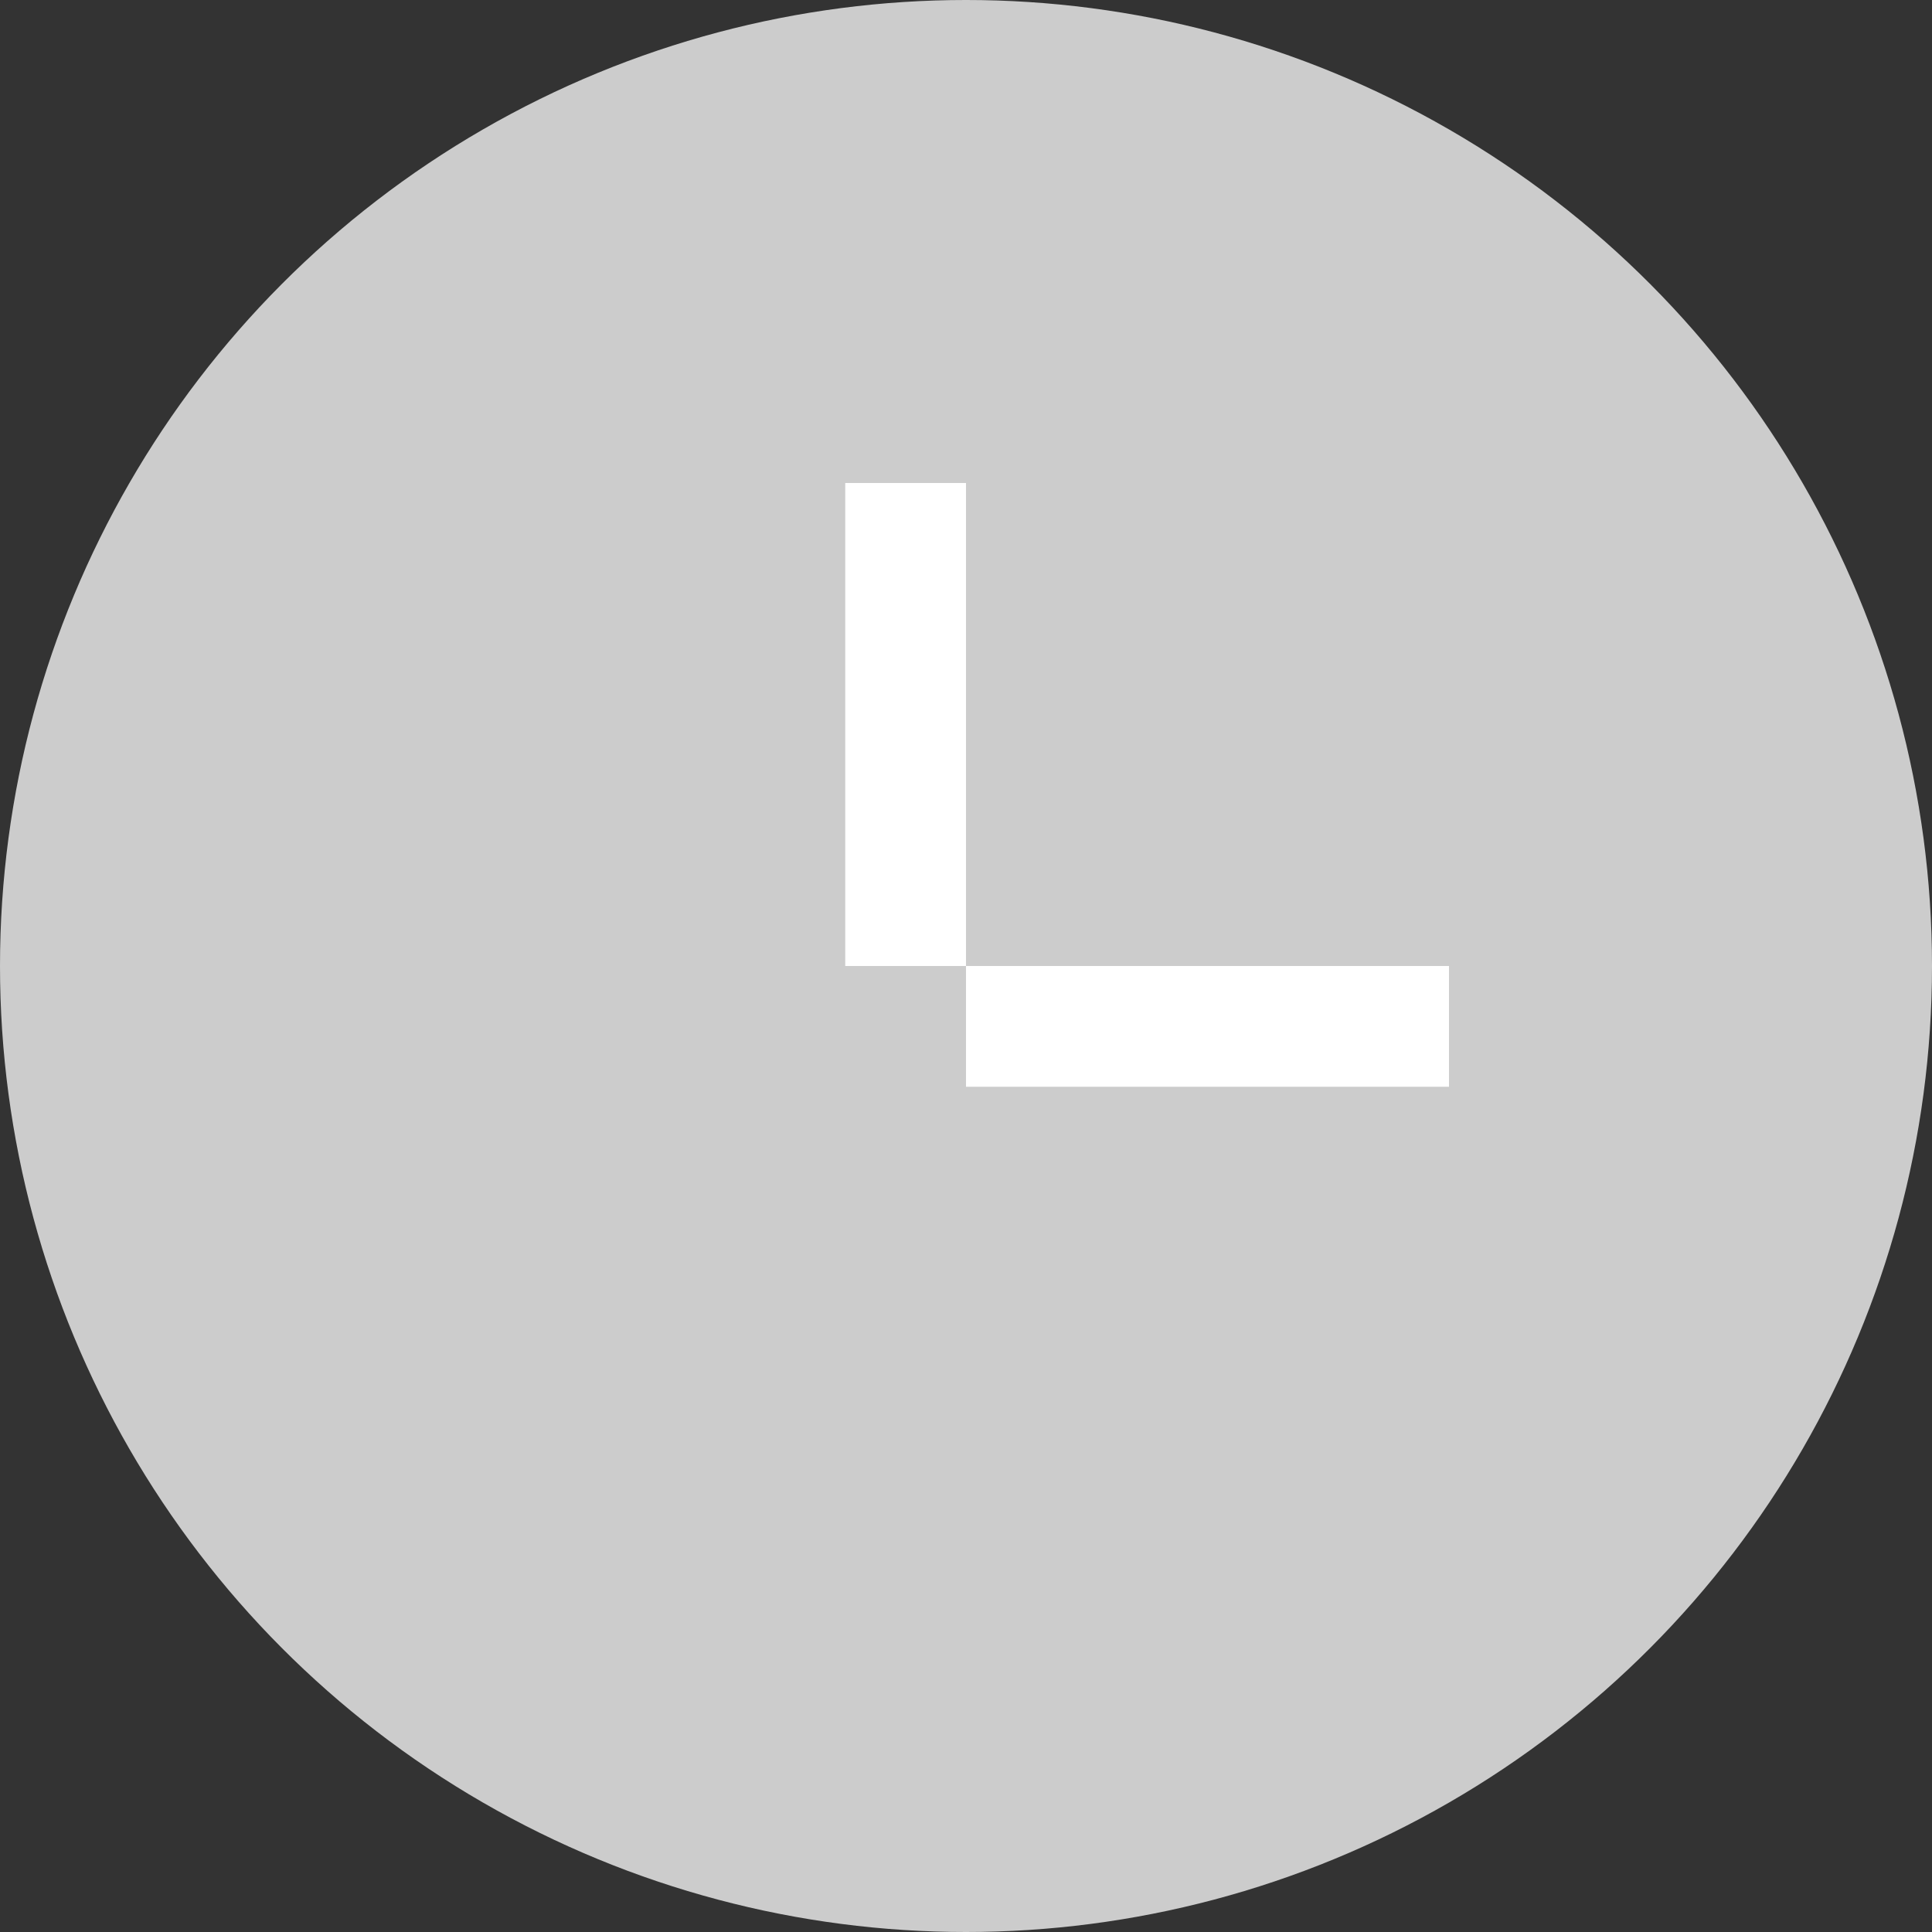<svg id="ioncimgw1" xmlns="http://www.w3.org/2000/svg" width="16" height="16" viewBox="0 0 16 16">
  <rect x="0" y="0" width="16" height="16" fill="#333333" stroke="none"/>
  <defs>
    <style>
      .cls-1 {
        fill: #ccc;
      }

      .cls-2 {
        fill: #fff;
        fill-rule: evenodd;
      }
    </style>
  </defs>
  <circle id="ioncimgw1-2" data-name="ioncimgw1" class="cls-1" cx="8" cy="8" r="8"/>
  <path id="矩形_10_拷贝" data-name="矩形 10 拷贝" class="cls-2" d="M197,5249h1v5h-1v-5Zm0,4h5v1h-5v-1Z" transform="translate(-190 -5245)"/>
</svg>
